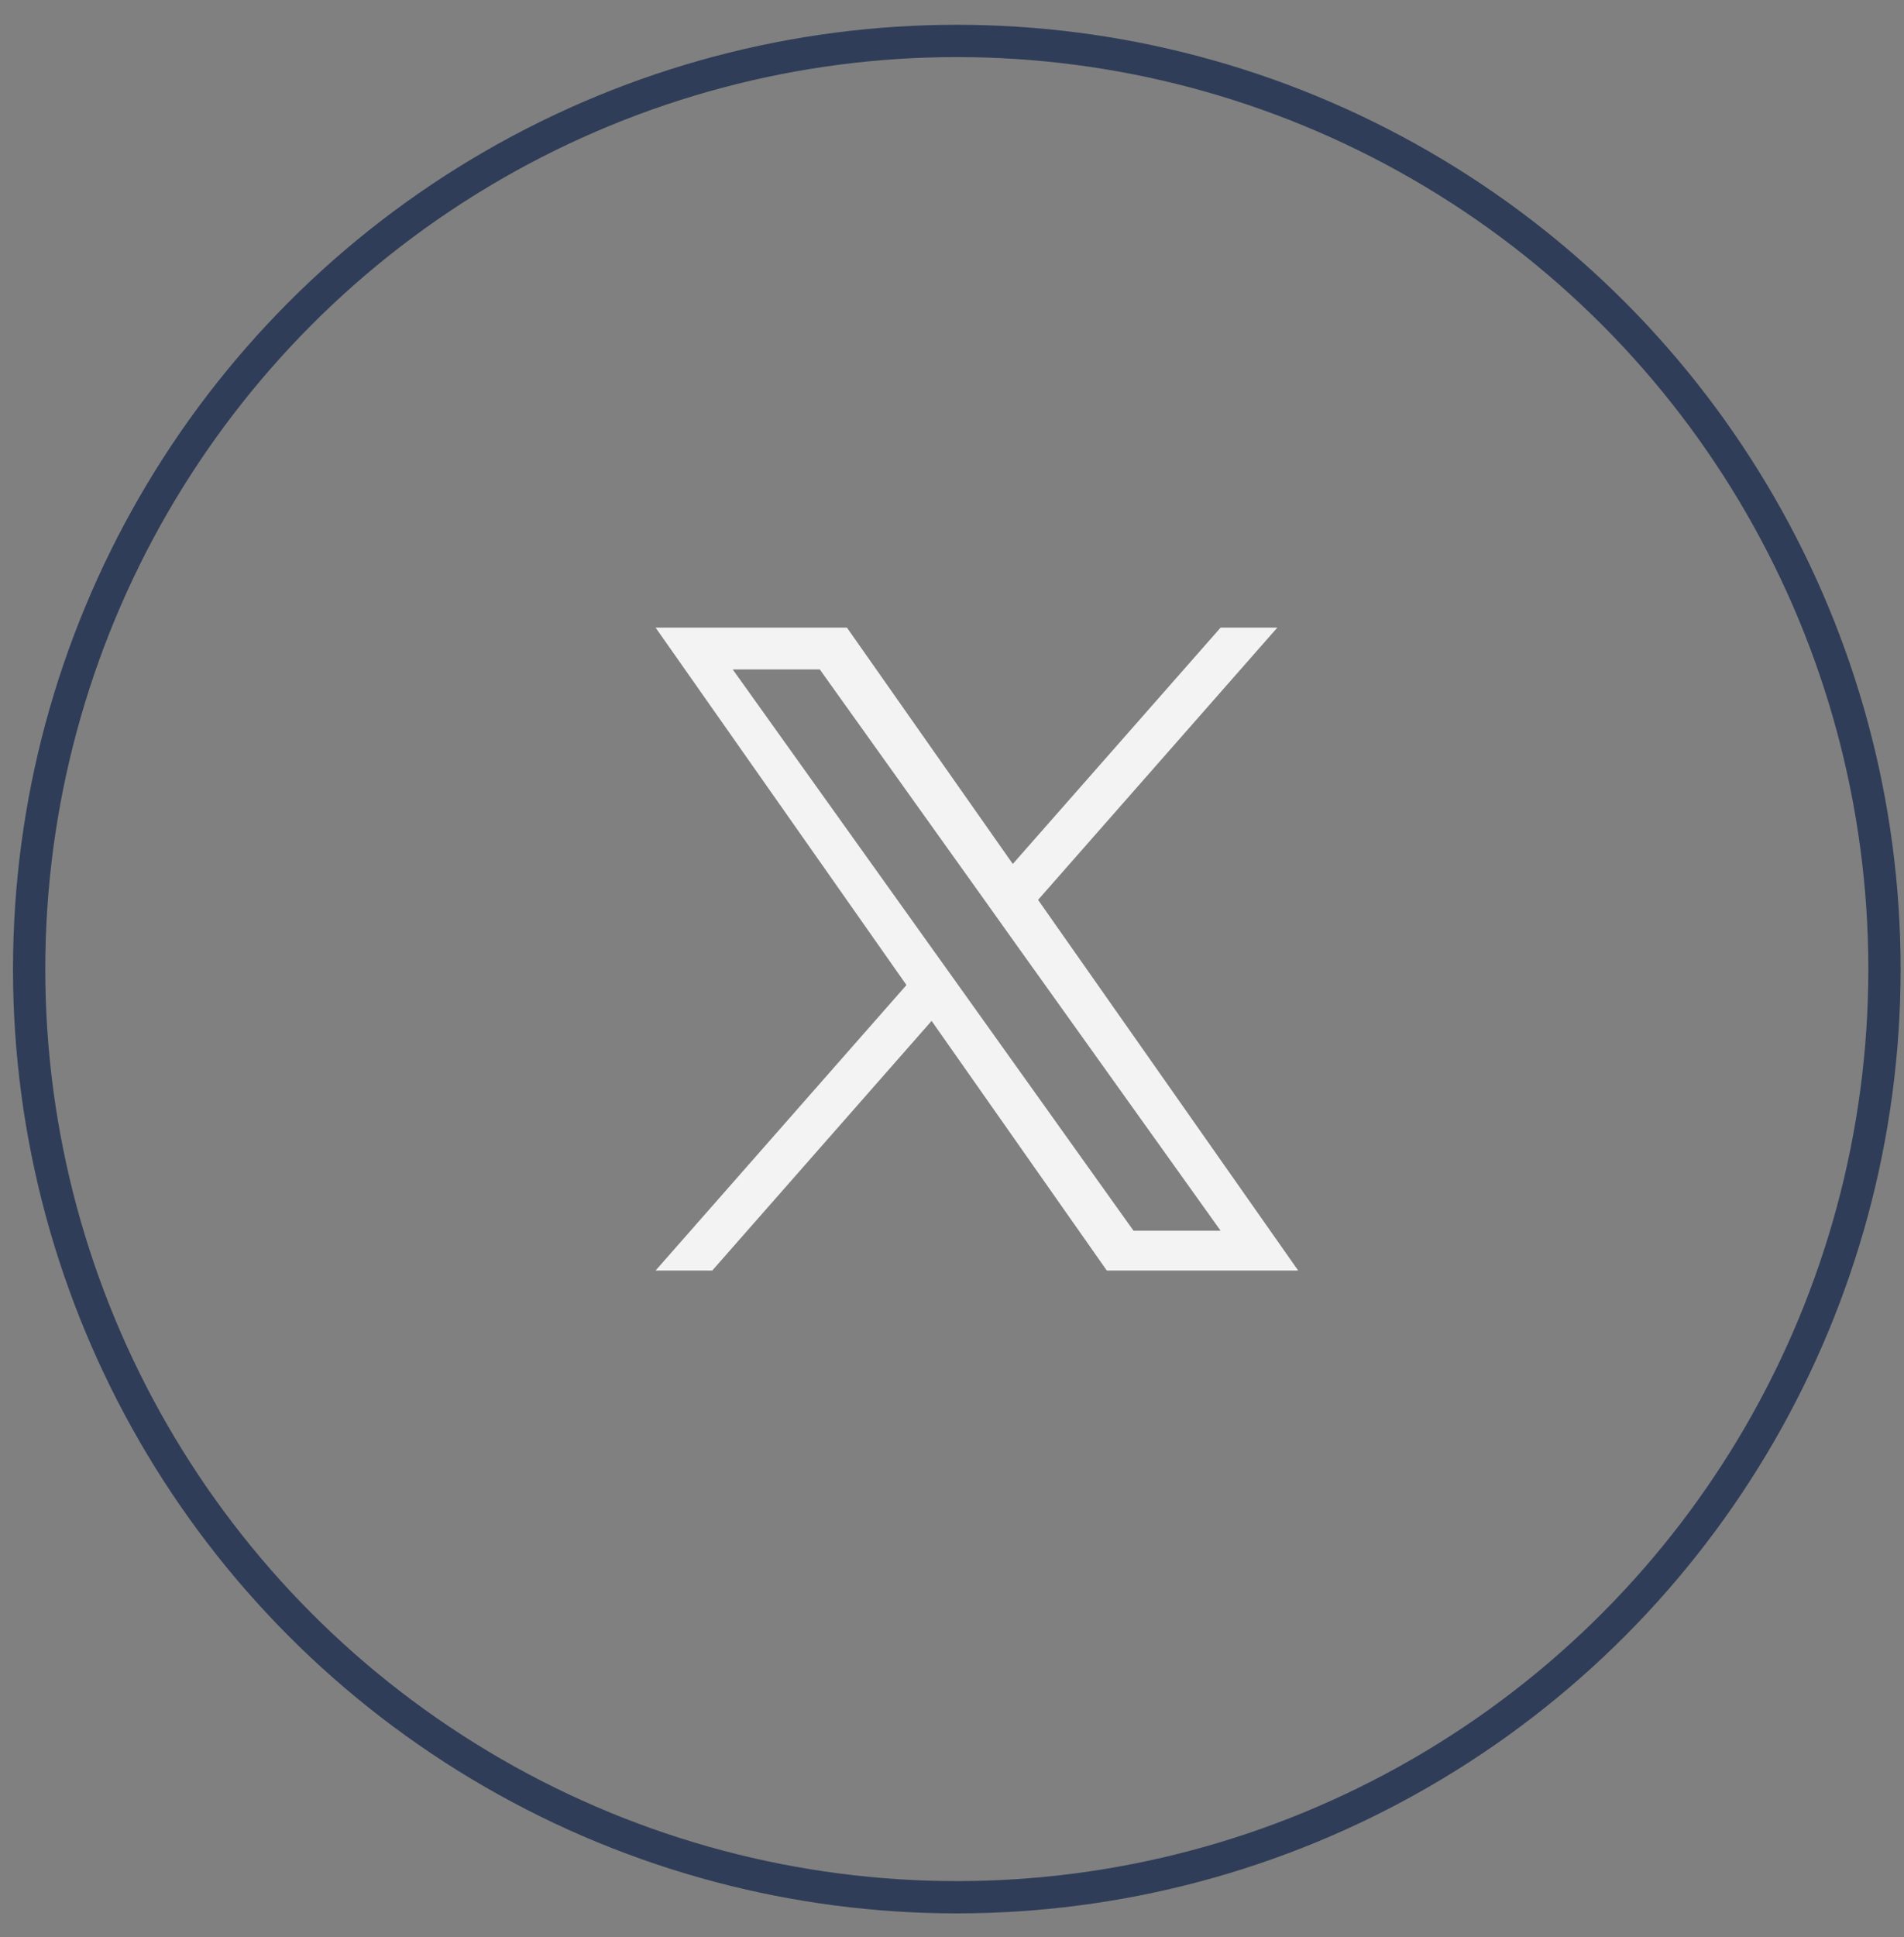 <svg width="59" height="60" viewBox="0 0 59 60" fill="none" xmlns="http://www.w3.org/2000/svg">
<rect x="0" y="0" width="59" height="60" fill="#808080" stroke="none"/>
<circle cx="29.649" cy="30.014" r="28.746" stroke="#2F3D58"/>
<path d="M32.167 27.87L39.581 19.438H37.824L31.384 26.758L26.244 19.438H20.315L28.089 30.508L20.315 39.35H22.071L28.868 31.618L34.297 39.35H40.227L32.167 27.87ZM29.761 30.605L28.972 29.502L22.705 20.733H25.403L30.462 27.813L31.248 28.916L37.824 38.117H35.125L29.761 30.605Z" fill="#F3F3F3"/>
</svg>

